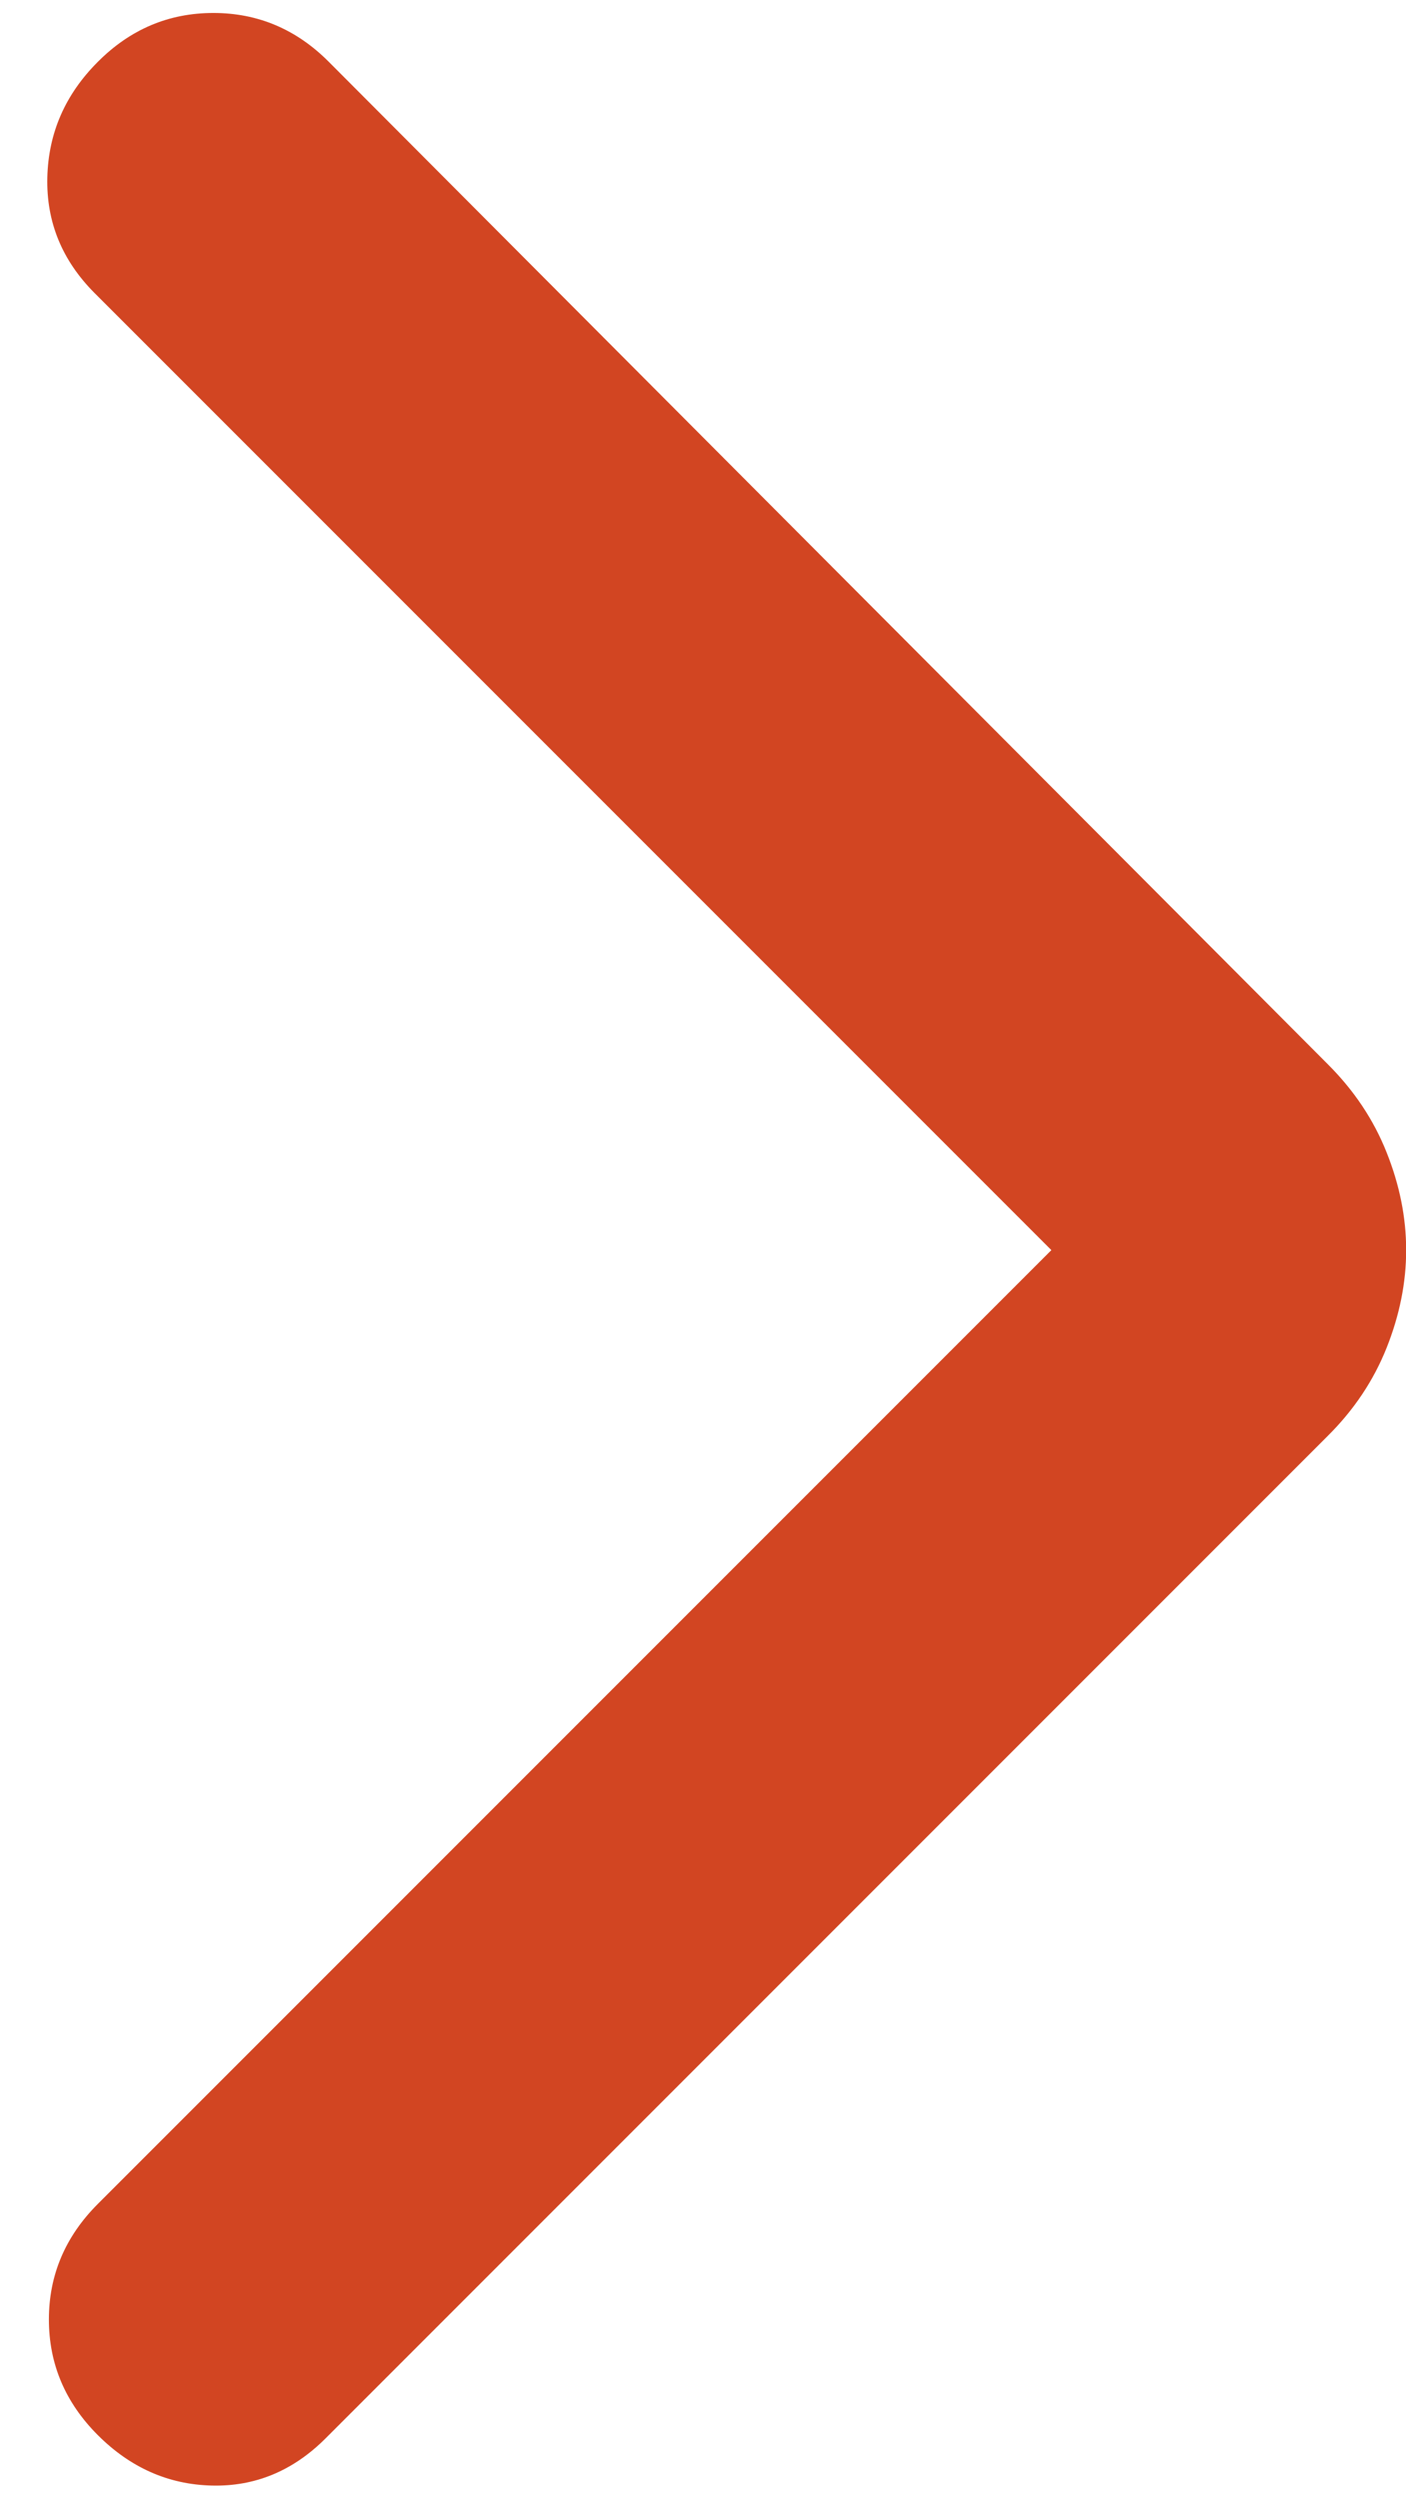 <svg width="9" height="16" viewBox="0 0 9 16" fill="none" xmlns="http://www.w3.org/2000/svg">
<path d="M6.73 8L0.605 1.875C0.397 1.666 0.296 1.42 0.303 1.135C0.31 0.85 0.418 0.604 0.626 0.396C0.834 0.187 1.081 0.083 1.366 0.083C1.65 0.083 1.897 0.187 2.105 0.396L8.501 6.812C8.668 6.979 8.793 7.166 8.876 7.375C8.959 7.583 9.001 7.791 9.001 8C9.001 8.208 8.959 8.416 8.876 8.625C8.793 8.833 8.668 9.021 8.501 9.187L2.084 15.604C1.876 15.812 1.633 15.913 1.355 15.906C1.077 15.899 0.834 15.791 0.626 15.583C0.418 15.375 0.313 15.128 0.313 14.843C0.313 14.559 0.418 14.312 0.626 14.104L6.73 8Z" fill="#D24522"/>
</svg>
